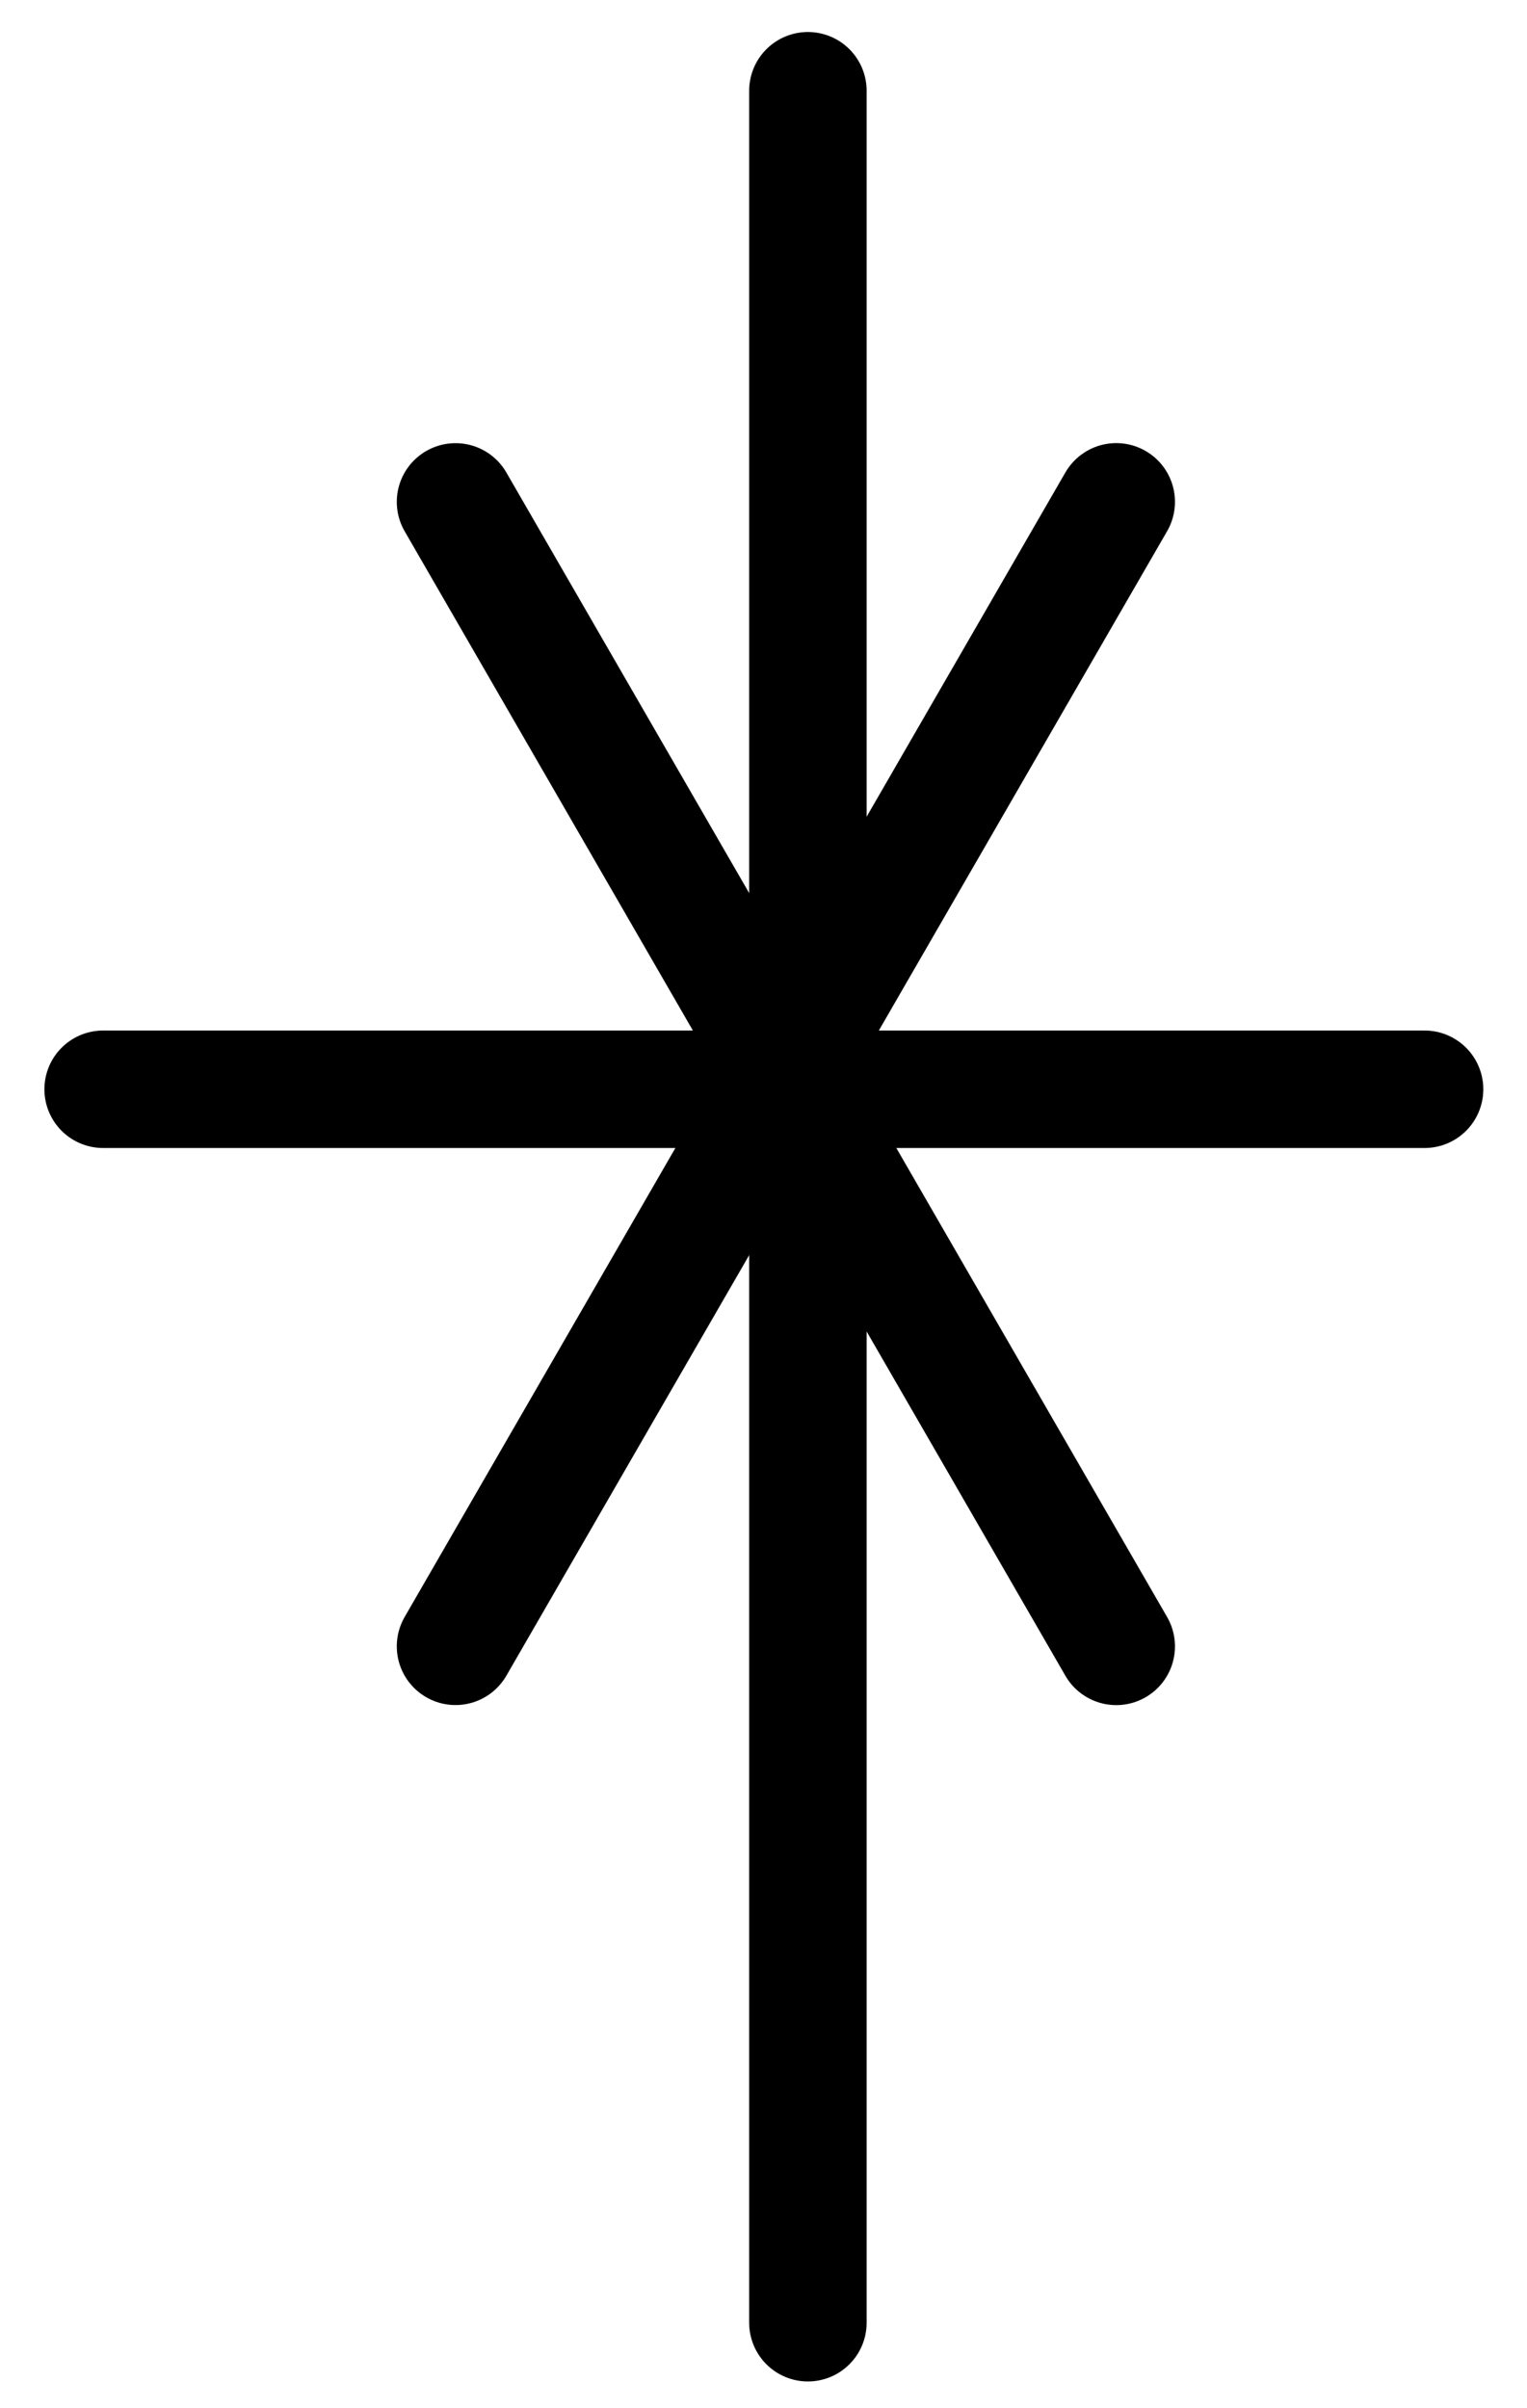 <svg width="26" height="41" viewBox="0 0 26 41" fill="none" xmlns="http://www.w3.org/2000/svg">
<path d="M1.756 18.545H24.256" stroke="black" stroke-width="2" stroke-linecap="round"/>
<path d="M7.756 8.545L19.006 28.03" stroke="black" stroke-width="2" stroke-linecap="round"/>
<path d="M7.756 28.029L19.006 8.544" stroke="black" stroke-width="2" stroke-linecap="round"/>
<path d="M13.756 1.545L13.756 39.545" stroke="black" stroke-width="2" stroke-linecap="round"/>
</svg>
